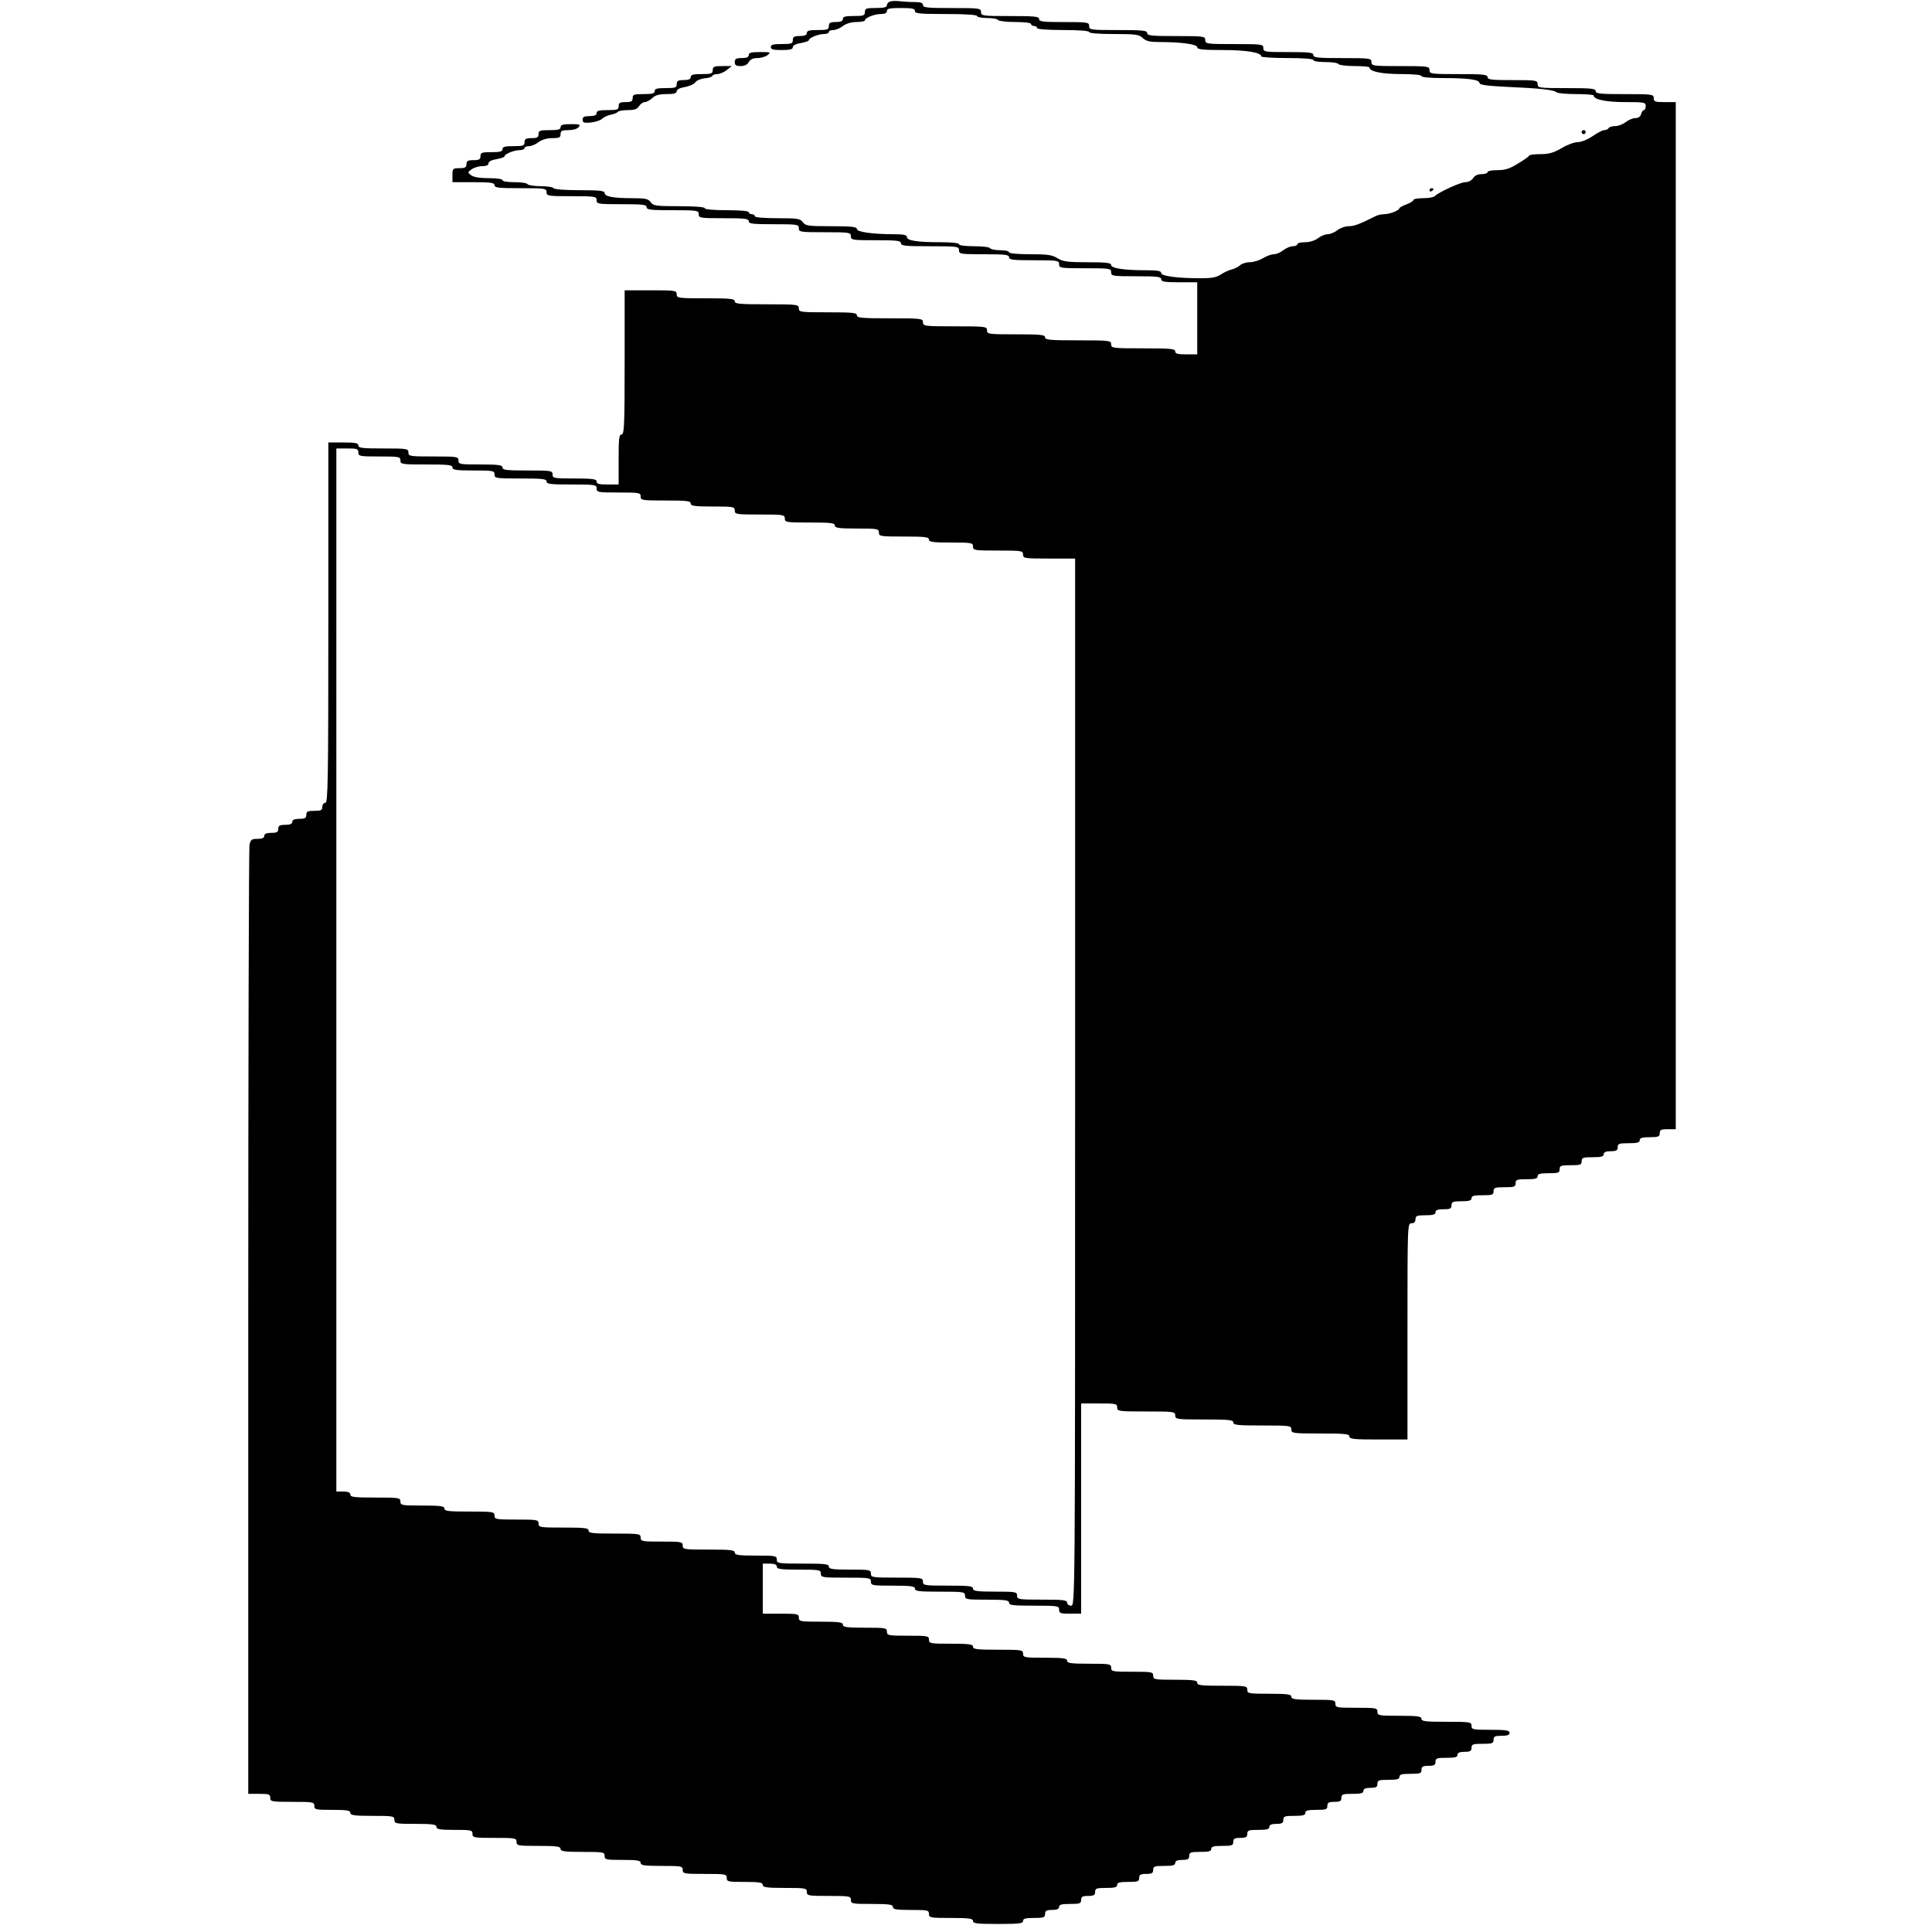 <?xml version="1.0" standalone="no"?>
<!DOCTYPE svg PUBLIC "-//W3C//DTD SVG 20010904//EN"
 "http://www.w3.org/TR/2001/REC-SVG-20010904/DTD/svg10.dtd">
<svg version="1.0" xmlns="http://www.w3.org/2000/svg"
 width="965pt" height="965pt" viewBox="0 0 965 965"
 preserveAspectRatio="xMidYMid meet">
<g transform="translate(0,965) scale(0.1,-0.1)"
fill="#000000" stroke="none">
<path d="M4448 9643 c-10 -2 -18 -11 -18 -19 0 -10 -14 -14 -55 -14 -48 0 -55
-2 -55 -20 0 -18 -7 -20 -55 -20 -42 0 -55 -3 -55 -15 0 -10 -11 -15 -35 -15
-28 0 -35 -4 -35 -20 0 -18 -7 -20 -55 -20 -42 0 -55 -3 -55 -15 0 -10 -11
-15 -35 -15 -28 0 -35 -4 -35 -20 0 -18 -7 -20 -55 -20 -42 0 -55 -3 -55 -15
0 -12 13 -15 55 -15 41 0 55 4 55 14 0 9 15 17 40 21 22 4 40 10 40 14 0 12
48 31 75 31 14 0 25 5 25 10 0 6 10 10 23 10 12 0 33 9 47 20 16 12 41 20 68
20 23 0 42 4 42 8 0 13 48 32 80 32 20 0 30 5 30 15 0 12 14 15 70 15 56 0 70
-3 70 -15 0 -13 24 -15 155 -15 97 0 155 -4 155 -10 0 -5 22 -10 49 -10 28 0
53 -4 56 -10 3 -5 42 -10 86 -10 46 0 79 -4 79 -10 0 -5 7 -10 15 -10 8 0 15
-4 15 -10 0 -6 50 -10 130 -10 80 0 130 -4 130 -10 0 -6 48 -10 123 -10 109 0
126 -2 145 -20 17 -16 35 -20 85 -20 107 0 187 -11 187 -26 0 -11 27 -14 127
-14 118 0 193 -12 193 -32 0 -4 59 -8 130 -8 80 0 130 -4 130 -10 0 -6 26 -10
59 -10 33 0 63 -4 66 -10 3 -5 40 -10 81 -10 41 0 74 -3 74 -7 0 -20 61 -33
157 -33 62 0 103 -4 103 -10 0 -6 43 -10 108 -10 126 0 182 -8 182 -25 0 -9
37 -14 138 -19 163 -7 234 -15 247 -27 5 -5 49 -9 97 -9 48 0 88 -3 88 -7 0
-20 61 -33 157 -33 96 0 103 -1 103 -20 0 -11 -4 -20 -9 -20 -5 0 -11 -9 -14
-20 -3 -13 -14 -20 -29 -20 -12 0 -34 -9 -48 -20 -14 -11 -37 -20 -52 -20 -15
0 -30 -4 -33 -10 -3 -5 -13 -10 -21 -10 -9 0 -35 -13 -59 -30 -25 -17 -57 -30
-74 -30 -17 0 -53 -13 -81 -30 -40 -23 -63 -30 -105 -30 -29 0 -55 -3 -57 -7
-1 -5 -27 -23 -56 -40 -41 -26 -65 -33 -103 -33 -27 0 -49 -4 -49 -10 0 -5
-13 -10 -30 -10 -19 0 -34 -7 -42 -20 -8 -12 -24 -20 -39 -20 -24 0 -133 -50
-153 -70 -6 -6 -32 -10 -58 -10 -26 0 -48 -4 -48 -9 0 -5 -16 -15 -35 -22 -19
-7 -35 -16 -35 -19 0 -11 -49 -30 -76 -30 -13 0 -32 -4 -42 -9 -81 -41 -108
-51 -135 -51 -18 0 -43 -9 -57 -20 -14 -11 -36 -20 -48 -20 -13 0 -35 -9 -49
-20 -16 -12 -41 -20 -64 -20 -22 0 -39 -4 -39 -10 0 -5 -10 -10 -22 -10 -13 0
-34 -9 -48 -20 -14 -11 -35 -20 -47 -20 -13 0 -37 -9 -55 -20 -18 -11 -48 -20
-66 -20 -18 0 -40 -7 -48 -15 -9 -8 -27 -18 -42 -21 -15 -4 -39 -15 -54 -25
-20 -14 -44 -19 -101 -19 -117 0 -197 11 -197 26 0 11 -19 14 -79 14 -108 0
-171 10 -171 26 0 11 -25 14 -117 14 -100 0 -123 3 -151 20 -27 17 -50 20
-137 20 -63 0 -105 4 -105 10 0 6 -20 10 -44 10 -25 0 -48 5 -51 10 -3 6 -40
10 -81 10 -43 0 -74 4 -74 10 0 6 -38 10 -92 10 -116 0 -168 8 -168 26 0 10
-16 14 -64 14 -106 0 -186 11 -186 26 0 11 -27 14 -128 14 -116 0 -129 2 -142
20 -13 18 -26 20 -127 20 -69 0 -113 4 -113 10 0 6 -7 10 -15 10 -8 0 -15 5
-15 10 0 6 -43 10 -110 10 -67 0 -110 4 -110 10 0 6 -49 10 -128 10 -116 0
-129 2 -142 20 -12 17 -26 20 -91 20 -95 0 -139 8 -139 26 0 11 -26 14 -124
14 -73 0 -127 4 -131 10 -3 6 -33 10 -65 10 -32 0 -62 5 -65 10 -3 6 -33 10
-66 10 -33 0 -59 4 -59 10 0 6 -29 10 -68 10 -44 0 -75 5 -88 14 -19 15 -19
15 1 30 11 8 35 16 53 16 21 0 32 5 32 14 0 9 15 17 40 21 22 4 40 10 40 14 0
12 48 31 75 31 14 0 25 5 25 10 0 6 10 10 23 10 12 0 33 9 47 20 16 12 41 20
68 20 35 0 42 3 42 20 0 17 7 20 39 20 22 0 44 6 51 15 11 13 6 15 -39 15 -39
0 -51 -4 -51 -15 0 -12 -13 -15 -55 -15 -48 0 -55 -2 -55 -20 0 -16 -7 -20
-35 -20 -28 0 -35 -4 -35 -20 0 -18 -7 -20 -55 -20 -42 0 -55 -3 -55 -15 0
-12 -13 -15 -55 -15 -48 0 -55 -2 -55 -20 0 -16 -7 -20 -35 -20 -28 0 -35 -4
-35 -20 0 -16 -7 -20 -35 -20 -33 0 -35 -2 -35 -35 l0 -35 105 0 c87 0 105 -3
105 -15 0 -13 21 -15 130 -15 123 0 130 -1 130 -20 0 -19 7 -20 125 -20 118 0
125 -1 125 -20 0 -19 7 -20 125 -20 104 0 125 -2 125 -15 0 -13 21 -15 130
-15 123 0 130 -1 130 -20 0 -19 7 -20 125 -20 104 0 125 -2 125 -15 0 -13 21
-15 125 -15 118 0 125 -1 125 -20 0 -19 7 -20 130 -20 123 0 130 -1 130 -20 0
-19 7 -20 125 -20 104 0 125 -2 125 -15 0 -13 23 -15 145 -15 138 0 145 -1
145 -20 0 -19 7 -20 125 -20 104 0 125 -2 125 -15 0 -13 21 -15 125 -15 118 0
125 -1 125 -20 0 -19 7 -20 130 -20 123 0 130 -1 130 -20 0 -19 7 -20 125 -20
104 0 125 -2 125 -15 0 -12 17 -15 90 -15 l90 0 0 -180 0 -180 -55 0 c-42 0
-55 3 -55 15 0 13 -24 15 -160 15 -153 0 -160 1 -160 20 0 19 -7 20 -165 20
-140 0 -165 2 -165 15 0 13 -23 15 -145 15 -138 0 -145 1 -145 20 0 19 -7 20
-160 20 -153 0 -160 1 -160 20 0 19 -7 20 -165 20 -140 0 -165 2 -165 15 0 13
-23 15 -145 15 -138 0 -145 1 -145 20 0 19 -7 20 -160 20 -136 0 -160 2 -160
15 0 13 -23 15 -145 15 -138 0 -145 1 -145 20 0 19 -7 20 -130 20 l-130 0 0
-360 c0 -313 -2 -360 -15 -360 -13 0 -15 -21 -15 -125 l0 -125 -55 0 c-42 0
-55 3 -55 15 0 12 -19 15 -110 15 -103 0 -110 1 -110 20 0 19 -7 20 -125 20
-104 0 -125 2 -125 15 0 12 -19 15 -110 15 -103 0 -110 1 -110 20 0 19 -7 20
-125 20 -118 0 -125 1 -125 20 0 19 -7 20 -125 20 -104 0 -125 2 -125 15 0 12
-15 15 -75 15 l-75 0 0 -900 c0 -793 -2 -900 -15 -900 -8 0 -15 -9 -15 -20 0
-17 -7 -20 -40 -20 -33 0 -40 -3 -40 -20 0 -16 -7 -20 -35 -20 -24 0 -35 -5
-35 -15 0 -10 -11 -15 -35 -15 -28 0 -35 -4 -35 -20 0 -16 -7 -20 -35 -20 -24
0 -35 -5 -35 -15 0 -10 -10 -15 -34 -15 -30 0 -34 -4 -40 -31 -3 -17 -6 -1091
-6 -2385 l0 -2354 55 0 c48 0 55 -2 55 -20 0 -19 7 -20 110 -20 103 0 110 -1
110 -20 0 -19 7 -20 90 -20 73 0 90 -3 90 -15 0 -12 19 -15 110 -15 103 0 110
-1 110 -20 0 -19 7 -20 105 -20 87 0 105 -3 105 -15 0 -12 17 -15 90 -15 83 0
90 -1 90 -20 0 -19 7 -20 110 -20 103 0 110 -1 110 -20 0 -19 7 -20 110 -20
91 0 110 -3 110 -15 0 -12 19 -15 110 -15 103 0 110 -1 110 -20 0 -19 7 -20
90 -20 73 0 90 -3 90 -15 0 -12 18 -15 105 -15 98 0 105 -1 105 -20 0 -19 7
-20 110 -20 103 0 110 -1 110 -20 0 -19 7 -20 90 -20 73 0 90 -3 90 -15 0 -12
19 -15 110 -15 103 0 110 -1 110 -20 0 -19 7 -20 110 -20 103 0 110 -1 110
-20 0 -19 7 -20 105 -20 87 0 105 -3 105 -15 0 -12 17 -15 90 -15 83 0 90 -1
90 -20 0 -19 7 -20 110 -20 91 0 110 -3 110 -15 0 -13 21 -15 125 -15 104 0
125 2 125 15 0 12 13 15 55 15 48 0 55 2 55 20 0 16 7 20 35 20 24 0 35 5 35
15 0 12 13 15 55 15 48 0 55 2 55 20 0 16 7 20 35 20 28 0 35 4 35 20 0 18 7
20 55 20 42 0 55 3 55 15 0 12 13 15 55 15 48 0 55 2 55 20 0 16 7 20 35 20
28 0 35 4 35 20 0 18 7 20 55 20 42 0 55 3 55 15 0 10 11 15 35 15 28 0 35 4
35 20 0 18 7 20 55 20 42 0 55 3 55 15 0 12 13 15 55 15 48 0 55 2 55 20 0 16
7 20 35 20 28 0 35 4 35 20 0 18 7 20 55 20 42 0 55 3 55 15 0 10 11 15 35 15
28 0 35 4 35 20 0 18 7 20 55 20 42 0 55 3 55 15 0 12 13 15 55 15 48 0 55 2
55 20 0 16 7 20 35 20 28 0 35 4 35 20 0 18 7 20 55 20 42 0 55 3 55 15 0 10
11 15 35 15 28 0 35 4 35 20 0 18 7 20 55 20 42 0 55 3 55 15 0 12 13 15 55
15 48 0 55 2 55 20 0 16 7 20 35 20 28 0 35 4 35 20 0 18 7 20 55 20 42 0 55
3 55 15 0 10 11 15 35 15 28 0 35 4 35 20 0 18 7 20 55 20 48 0 55 2 55 20 0
17 7 20 40 20 29 0 40 4 40 15 0 12 -17 15 -95 15 -88 0 -95 1 -95 20 0 19 -7
20 -125 20 -104 0 -125 2 -125 15 0 12 -19 15 -110 15 -103 0 -110 1 -110 20
0 19 -7 20 -105 20 -98 0 -105 1 -105 20 0 19 -7 20 -110 20 -91 0 -110 3
-110 15 0 12 -19 15 -110 15 -103 0 -110 1 -110 20 0 19 -7 20 -125 20 -104 0
-125 2 -125 15 0 12 -19 15 -110 15 -103 0 -110 1 -110 20 0 19 -7 20 -105 20
-98 0 -105 1 -105 20 0 19 -7 20 -110 20 -91 0 -110 3 -110 15 0 12 -19 15
-110 15 -103 0 -110 1 -110 20 0 19 -7 20 -125 20 -104 0 -125 2 -125 15 0 12
-19 15 -110 15 -103 0 -110 1 -110 20 0 19 -7 20 -105 20 -98 0 -105 1 -105
20 0 19 -7 20 -110 20 -91 0 -110 3 -110 15 0 12 -19 15 -110 15 -103 0 -110
1 -110 20 0 19 -7 20 -90 20 l-90 0 0 125 0 125 35 0 c24 0 35 -5 35 -15 0
-12 19 -15 110 -15 103 0 110 -1 110 -20 0 -19 7 -20 125 -20 118 0 125 -1
125 -20 0 -19 7 -20 110 -20 91 0 110 -3 110 -15 0 -13 21 -15 125 -15 118 0
125 -1 125 -20 0 -19 7 -20 110 -20 91 0 110 -3 110 -15 0 -13 21 -15 125 -15
118 0 125 -1 125 -20 0 -18 7 -20 55 -20 l55 0 0 525 0 525 90 0 c83 0 90 -1
90 -20 0 -19 7 -20 145 -20 138 0 145 -1 145 -20 0 -19 7 -20 145 -20 122 0
145 -2 145 -15 0 -13 23 -15 145 -15 138 0 145 -1 145 -20 0 -19 7 -20 145
-20 122 0 145 -2 145 -15 0 -13 23 -15 145 -15 l145 0 0 540 c0 533 0 540 20
540 13 0 20 7 20 20 0 17 7 20 50 20 38 0 50 4 50 15 0 11 11 15 40 15 33 0
40 3 40 20 0 17 7 20 50 20 38 0 50 4 50 15 0 12 13 15 55 15 48 0 55 2 55 20
0 18 7 20 55 20 48 0 55 2 55 20 0 18 7 20 55 20 42 0 55 3 55 15 0 12 13 15
55 15 48 0 55 2 55 20 0 18 7 20 55 20 48 0 55 2 55 20 0 18 7 20 55 20 42 0
55 3 55 15 0 10 11 15 35 15 28 0 35 4 35 20 0 18 7 20 55 20 42 0 55 3 55 15
0 11 12 15 50 15 43 0 50 3 50 20 0 17 7 20 40 20 l40 0 0 2565 0 2565 -55 0
c-48 0 -55 2 -55 20 0 19 -7 20 -145 20 -122 0 -145 2 -145 15 0 13 -23 15
-145 15 -138 0 -145 1 -145 20 0 19 -7 20 -125 20 -104 0 -125 2 -125 15 0 13
-23 15 -145 15 -138 0 -145 1 -145 20 0 19 -7 20 -145 20 -138 0 -145 1 -145
20 0 19 -7 20 -145 20 -122 0 -145 2 -145 15 0 13 -21 15 -125 15 -118 0 -125
1 -125 20 0 19 -7 20 -145 20 -138 0 -145 1 -145 20 0 19 -7 20 -145 20 -122
0 -145 2 -145 15 0 13 -23 15 -145 15 -138 0 -145 1 -145 20 0 19 -7 20 -125
20 -104 0 -125 2 -125 15 0 13 -23 15 -145 15 -138 0 -145 1 -145 20 0 19 -7
20 -145 20 -122 0 -145 2 -145 15 0 11 -12 15 -44 15 -24 0 -56 2 -72 4 -16 2
-37 2 -46 -1z m-2658 -2253 c0 -19 7 -20 105 -20 98 0 105 -1 105 -20 0 -19 7
-20 130 -20 109 0 130 -2 130 -15 0 -12 18 -15 105 -15 98 0 105 -1 105 -20 0
-19 7 -20 130 -20 109 0 130 -2 130 -15 0 -13 21 -15 125 -15 118 0 125 -1
125 -20 0 -19 7 -20 110 -20 103 0 110 -1 110 -20 0 -19 7 -20 125 -20 104 0
125 -2 125 -15 0 -12 19 -15 110 -15 103 0 110 -1 110 -20 0 -19 7 -20 125
-20 118 0 125 -1 125 -20 0 -19 7 -20 125 -20 104 0 125 -2 125 -15 0 -12 19
-15 110 -15 103 0 110 -1 110 -20 0 -19 7 -20 125 -20 104 0 125 -2 125 -15 0
-12 19 -15 110 -15 103 0 110 -1 110 -20 0 -19 7 -20 125 -20 118 0 125 -1
125 -20 0 -19 7 -20 130 -20 l130 0 0 -2615 c0 -2608 0 -2615 -20 -2615 -11 0
-20 7 -20 15 0 13 -21 15 -125 15 -118 0 -125 1 -125 20 0 19 -7 20 -110 20
-91 0 -110 3 -110 15 0 13 -21 15 -125 15 -118 0 -125 1 -125 20 0 19 -7 20
-130 20 -123 0 -130 1 -130 20 0 19 -7 20 -105 20 -87 0 -105 3 -105 15 0 13
-21 15 -130 15 -123 0 -130 1 -130 20 0 19 -7 20 -105 20 -87 0 -105 3 -105
15 0 13 -21 15 -130 15 -123 0 -130 1 -130 20 0 19 -7 20 -105 20 -98 0 -105
1 -105 20 0 19 -7 20 -130 20 -109 0 -130 2 -130 15 0 13 -21 15 -125 15 -118
0 -125 1 -125 20 0 19 -7 20 -110 20 -103 0 -110 1 -110 20 0 19 -7 20 -125
20 -104 0 -125 2 -125 15 0 12 -19 15 -110 15 -103 0 -110 1 -110 20 0 19 -7
20 -125 20 -104 0 -125 2 -125 15 0 10 -11 15 -35 15 l-35 0 0 2605 0 2605 55
0 c48 0 55 -2 55 -20z"/>
<path d="M3740 9375 c0 -10 -11 -15 -35 -15 -28 0 -35 -4 -35 -20 0 -16 7 -20
30 -20 19 0 33 7 40 20 7 13 21 20 43 20 18 0 41 7 51 15 18 14 15 15 -37 15
-44 0 -57 -3 -57 -15z"/>
<path d="M3560 9300 c0 -18 -7 -20 -55 -20 -42 0 -55 -3 -55 -15 0 -10 -11
-15 -35 -15 -28 0 -35 -4 -35 -20 0 -18 -7 -20 -55 -20 -42 0 -55 -3 -55 -15
0 -12 -13 -15 -55 -15 -48 0 -55 -2 -55 -20 0 -16 -7 -20 -35 -20 -28 0 -35
-4 -35 -20 0 -18 -7 -20 -55 -20 -42 0 -55 -3 -55 -15 0 -10 -11 -15 -35 -15
-27 0 -35 -4 -35 -18 0 -15 7 -17 42 -14 23 3 48 11 56 19 8 8 27 17 43 20 16
3 32 10 35 14 3 5 25 9 50 9 33 0 47 5 56 20 7 11 20 20 29 20 8 0 25 9 37 20
15 15 35 20 72 20 36 0 50 4 50 14 0 9 15 17 40 21 22 4 46 14 53 24 6 9 28
18 47 20 19 1 37 7 38 12 2 5 13 9 25 9 12 0 33 9 47 20 l25 20 -47 0 c-41 0
-48 -3 -48 -20z"/>
<path d="M7900 8990 c0 -5 5 -10 10 -10 6 0 10 5 10 10 0 6 -4 10 -10 10 -5 0
-10 -4 -10 -10z"/>
<path d="M7140 8699 c0 -5 5 -7 10 -4 6 3 10 8 10 11 0 2 -4 4 -10 4 -5 0 -10
-5 -10 -11z"/>
</g>
</svg>
